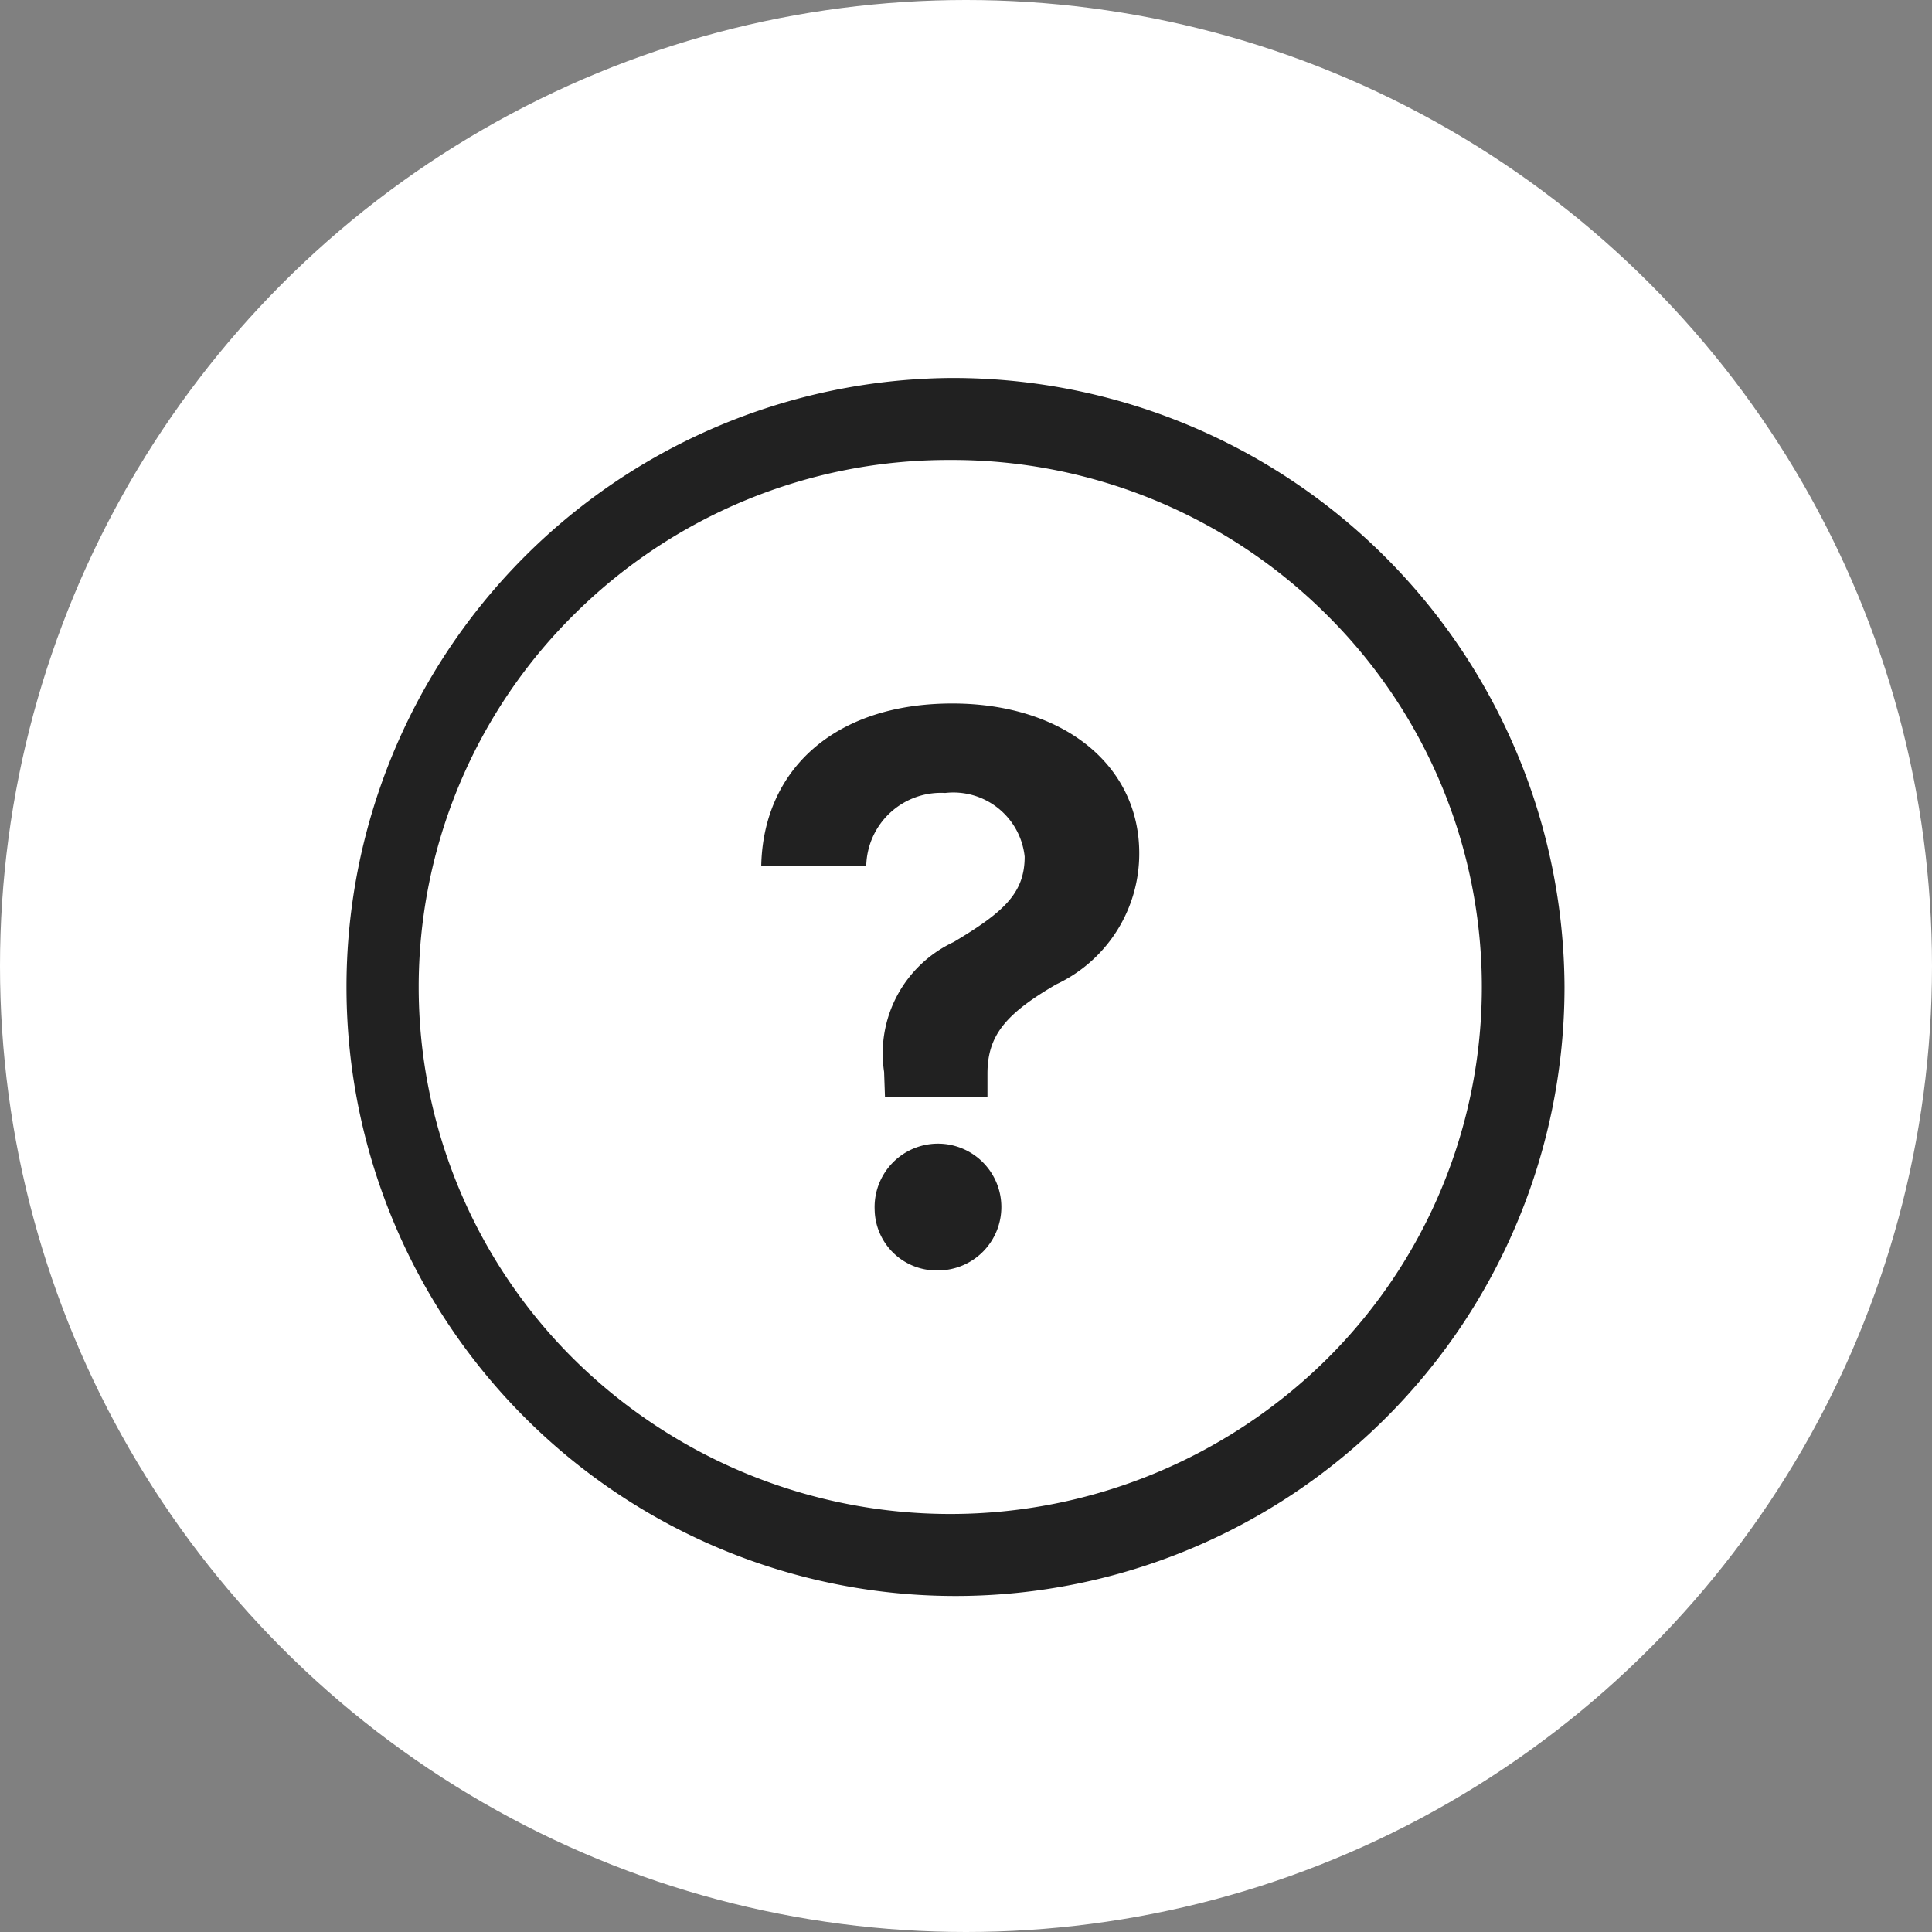 <svg xmlns="http://www.w3.org/2000/svg" width="46" height="46" viewBox="0 0 46 46">
  <rect x="0" y="0" width="46" height="46" fill="#808080" stroke="none"/>
  <g id="Help" transform="translate(-697 -549)">
    <circle id="Ellipse_327" data-name="Ellipse 327" cx="23" cy="23" r="23" transform="translate(697 549)" fill="#fff"/>
    <g id="Icon_ionic-ios-help-circle-outline" data-name="Icon ionic-ios-help-circle-outline" transform="translate(701.625 554.625)" opacity="0.87">
      <path id="Path_5198" data-name="Path 5198" d="M18,5.327A12.628,12.628,0,0,1,26.951,9a12.479,12.479,0,0,1,0,17.749,12.741,12.741,0,0,1-17.9,0A12.479,12.479,0,0,1,9.049,9,12.628,12.628,0,0,1,18,5.327m0-1.952a14.5,14.5,0,1,0,14.625,14.5A14.561,14.561,0,0,0,18,3.375Z"/>
      <path id="Path_5199" data-name="Path 5199" d="M18.049,11.25c2.637,0,4.451,1.462,4.451,3.565a3.439,3.439,0,0,1-1.976,3.122c-1.223.71-1.638,1.23-1.638,2.13v.555h-2.44l-.021-.6a2.927,2.927,0,0,1,1.659-3.094c1.188-.71,1.688-1.16,1.688-2.032A1.707,1.707,0,0,0,17.88,13.38,1.779,1.779,0,0,0,16,15.11H13.5C13.549,12.846,15.223,11.25,18.049,11.25ZM16.2,23.3a1.509,1.509,0,1,1,1.5,1.448A1.473,1.473,0,0,1,16.2,23.3Z" transform="translate(0 -0.125)"/>
    </g>
  </g>
</svg>
